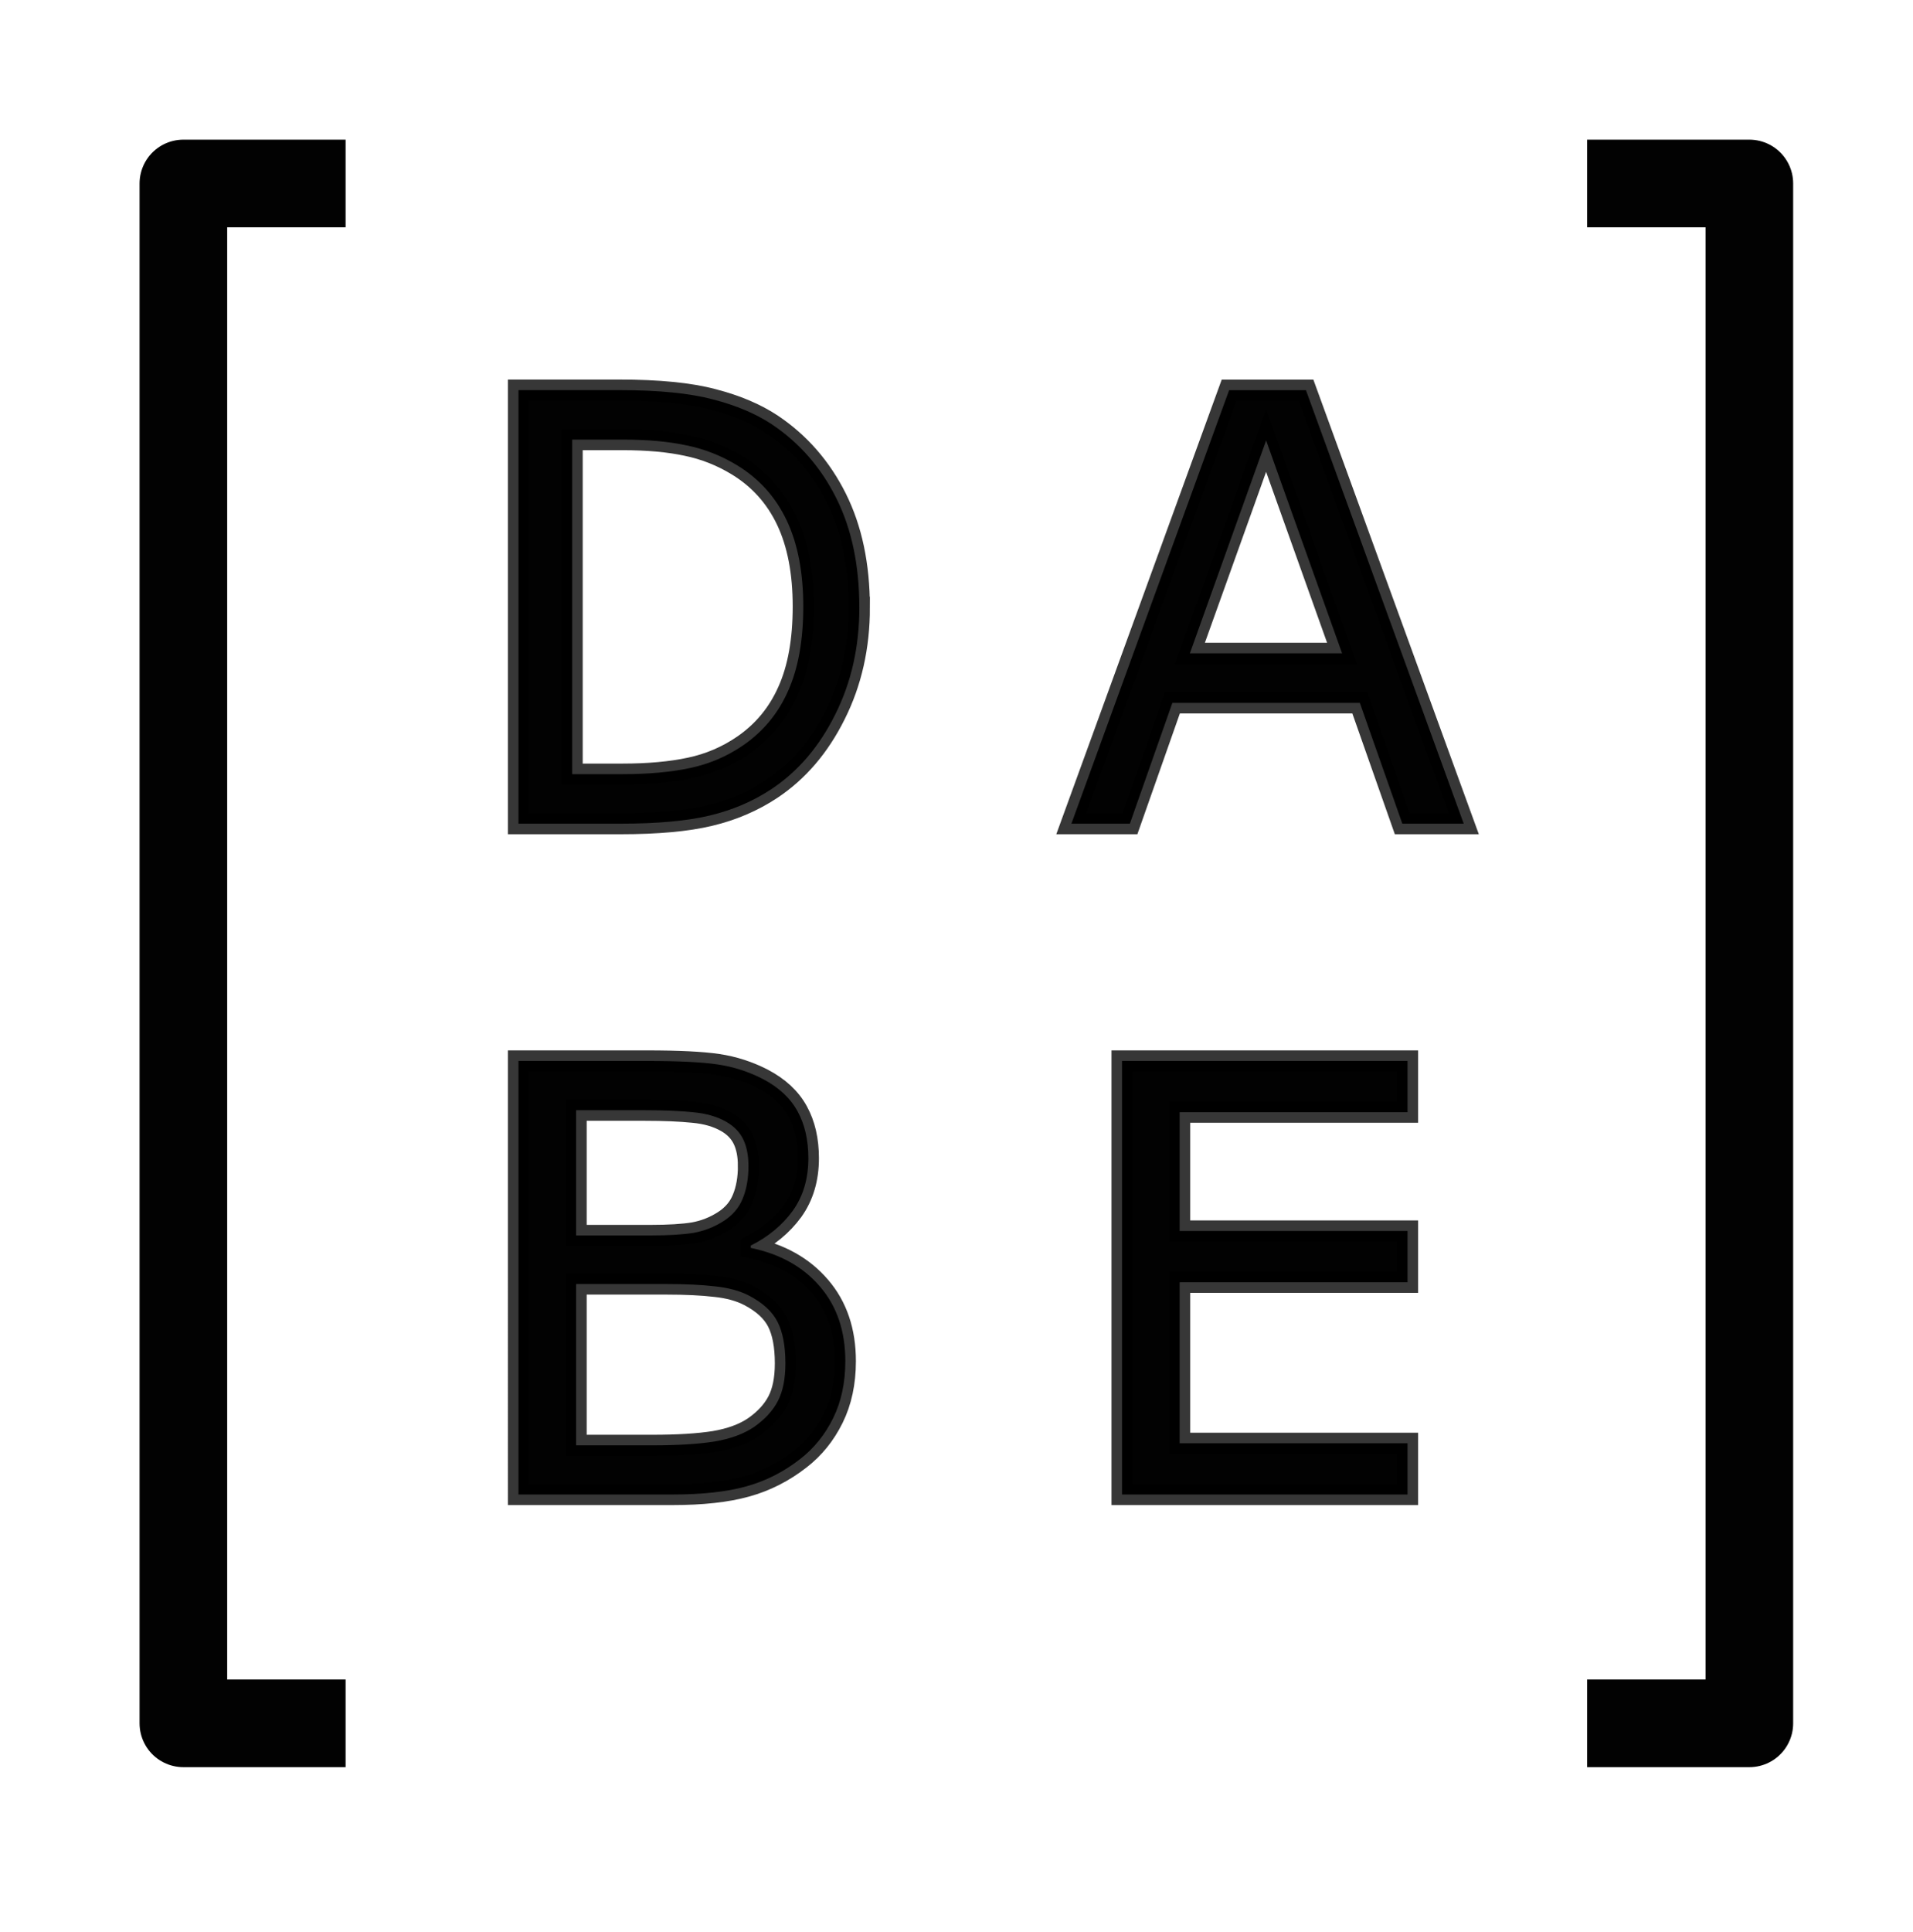 <?xml version="1.0" encoding="UTF-8" standalone="no"?>
<!-- Created with Inkscape (http://www.inkscape.org/) -->

<svg
   width="45.285mm"
   height="45.714mm"
   viewBox="0 0 45.285 45.714"
   version="1.1"
   id="svg1"
   inkscape:version="1.4.2 (f4327f4, 2025-05-13)"
   sodipodi:docname="logo_DABE.svg"
   xmlns:inkscape="http://www.inkscape.org/namespaces/inkscape"
   xmlns:sodipodi="http://sodipodi.sourceforge.net/DTD/sodipodi-0.dtd"
   xmlns="http://www.w3.org/2000/svg"
   xmlns:svg="http://www.w3.org/2000/svg">
  <sodipodi:namedview
     id="namedview1"
     pagecolor="#ffffff"
     bordercolor="#000000"
     borderopacity="0.25"
     inkscape:showpageshadow="2"
     inkscape:pageopacity="0.0"
     inkscape:pagecheckerboard="0"
     inkscape:deskcolor="#d1d1d1"
     inkscape:document-units="mm"
     inkscape:zoom="1.0167041"
     inkscape:cx="-66.882785"
     inkscape:cy="1.4753555"
     inkscape:window-width="1920"
     inkscape:window-height="1009"
     inkscape:window-x="-8"
     inkscape:window-y="-8"
     inkscape:window-maximized="1"
     inkscape:current-layer="layer1" />
  <defs
     id="defs1">
    <clipPath
       clipPathUnits="userSpaceOnUse"
       id="clipPath14">
      <rect
         style="opacity:0.99;fill:#ffeeaa;stroke:#ffeeaa;stroke-width:1.084;stroke-linejoin:round;stroke-dasharray:none"
         id="rect14"
         width="27.803"
         height="50.002"
         x="49.178"
         y="89.204" />
    </clipPath>
    <clipPath
       clipPathUnits="userSpaceOnUse"
       id="clipPath14-1">
      <rect
         style="opacity:0.99;fill:#ffeeaa;stroke:#ffeeaa;stroke-width:1.084;stroke-linejoin:round;stroke-dasharray:none"
         id="rect14-9"
         width="27.803"
         height="50.002"
         x="49.178"
         y="89.204" />
    </clipPath>
  </defs>
  <g
     inkscape:label="Layer 1"
     inkscape:groupmode="layer"
     id="layer1">
    <rect
       style="opacity:0.99;fill:none;stroke:#000000;stroke-width:2.074;stroke-linejoin:round;stroke-dasharray:none"
       id="rect11"
       width="23.177"
       height="36.44"
       x="73.141"
       y="94.165"
       clip-path="url(#clipPath14)"
       transform="translate(-68.8,-89.823)" />
    <rect
       style="opacity:0.99;fill:none;stroke:#000000;stroke-width:2.074;stroke-linejoin:round;stroke-dasharray:none"
       id="rect11-7"
       width="23.177"
       height="36.44"
       x="73.141"
       y="94.165"
       clip-path="url(#clipPath14-1)"
       transform="matrix(-1,0,0,1,114.552,-89.823)" />
    <path
       style="font-size:14.111px;font-family:Sans;-inkscape-font-specification:Sans;white-space:pre;inline-size:223.032;opacity:0.99;stroke:#000000;stroke-width:0.5;stroke-linecap:round;stroke-opacity:0.79;stroke-dasharray:none"
       d="m 20.343,14.372 q 0,1.399 -0.571,2.536 -0.565,1.137 -1.507,1.764 -0.654,0.434 -1.463,0.627 -0.802,0.193 -2.117,0.193 H 12.273 V 9.232 h 2.386 q 1.398,0 2.22,0.22 0.828,0.214 1.398,0.593 0.975,0.655 1.52,1.743 0.545,1.089 0.545,2.584 z m -1.328,-0.021 q 0,-1.206 -0.391,-2.033 -0.391,-0.827 -1.167,-1.302 -0.565,-0.345 -1.2,-0.475 -0.635,-0.138 -1.52,-0.138 h -1.193 v 7.917 h 1.193 q 0.917,0 1.597,-0.145 0.686,-0.145 1.257,-0.537 0.712,-0.489 1.065,-1.288 0.359,-0.799 0.359,-1.998 z"
       id="text1-8"
       aria-label="D" />
    <path
       style="font-size:14.111px;font-family:Sans;-inkscape-font-specification:Sans;white-space:pre;inline-size:223.032;opacity:0.99;stroke:#000000;stroke-width:0.5;stroke-linecap:round;stroke-opacity:0.79;stroke-dasharray:none"
       d="m 34.65,19.492 h -1.454 l -1.006,-2.859 h -4.437 l -1.006,2.859 h -1.385 l 3.734,-10.259 h 1.819 z m -2.88,-4.031 -1.798,-5.037 -1.805,5.037 z"
       id="text1-8-2"
       aria-label="A" />
    <path
       style="font-size:14.111px;font-family:Sans;-inkscape-font-specification:Sans;white-space:pre;inline-size:223.032;opacity:0.99;stroke:#000000;stroke-width:0.5;stroke-linecap:round;stroke-opacity:0.79;stroke-dasharray:none"
       d="m 20.011,32.211 q 0,0.765 -0.289,1.35 -0.289,0.586 -0.779,0.965 -0.579,0.455 -1.275,0.648 -0.689,0.193 -1.757,0.193 h -3.638 V 25.107 h 3.039 q 1.123,0 1.681,0.083 0.558,0.083 1.068,0.345 0.565,0.296 0.82,0.765 0.255,0.462 0.255,1.109 0,0.73 -0.372,1.247 -0.372,0.51 -0.992,0.82 v 0.055 q 1.04,0.214 1.64,0.916 0.599,0.696 0.599,1.764 z m -2.294,-4.623 q 0,-0.372 -0.124,-0.627 -0.124,-0.255 -0.4,-0.413 -0.324,-0.186 -0.785,-0.227 -0.462,-0.048 -1.144,-0.048 h -1.626 v 2.963 h 1.764 q 0.641,0 1.02,-0.062 0.379,-0.069 0.703,-0.276 0.324,-0.207 0.455,-0.531 0.138,-0.331 0.138,-0.779 z m 0.875,4.678 q 0,-0.62 -0.186,-0.985 -0.186,-0.365 -0.675,-0.62 -0.331,-0.172 -0.806,-0.22 -0.469,-0.055 -1.144,-0.055 h -2.143 v 3.817 h 1.805 q 0.896,0 1.468,-0.09 0.572,-0.097 0.937,-0.344 0.386,-0.269 0.565,-0.613 0.179,-0.345 0.179,-0.889 z"
       id="text1-8-8"
       aria-label="B" />
    <path
       style="font-size:14.111px;font-family:Sans;-inkscape-font-specification:Sans;white-space:pre;inline-size:223.032;opacity:0.99;stroke:#000000;stroke-width:0.5;stroke-linecap:round;stroke-opacity:0.79;stroke-dasharray:none"
       d="m 33.32,35.367 h -6.759 V 25.107 h 6.759 v 1.213 h -5.395 v 2.811 h 5.395 v 1.213 h -5.395 v 3.81 h 5.395 z"
       id="text1-8-2-5"
       aria-label="E" />
  </g>
</svg>
